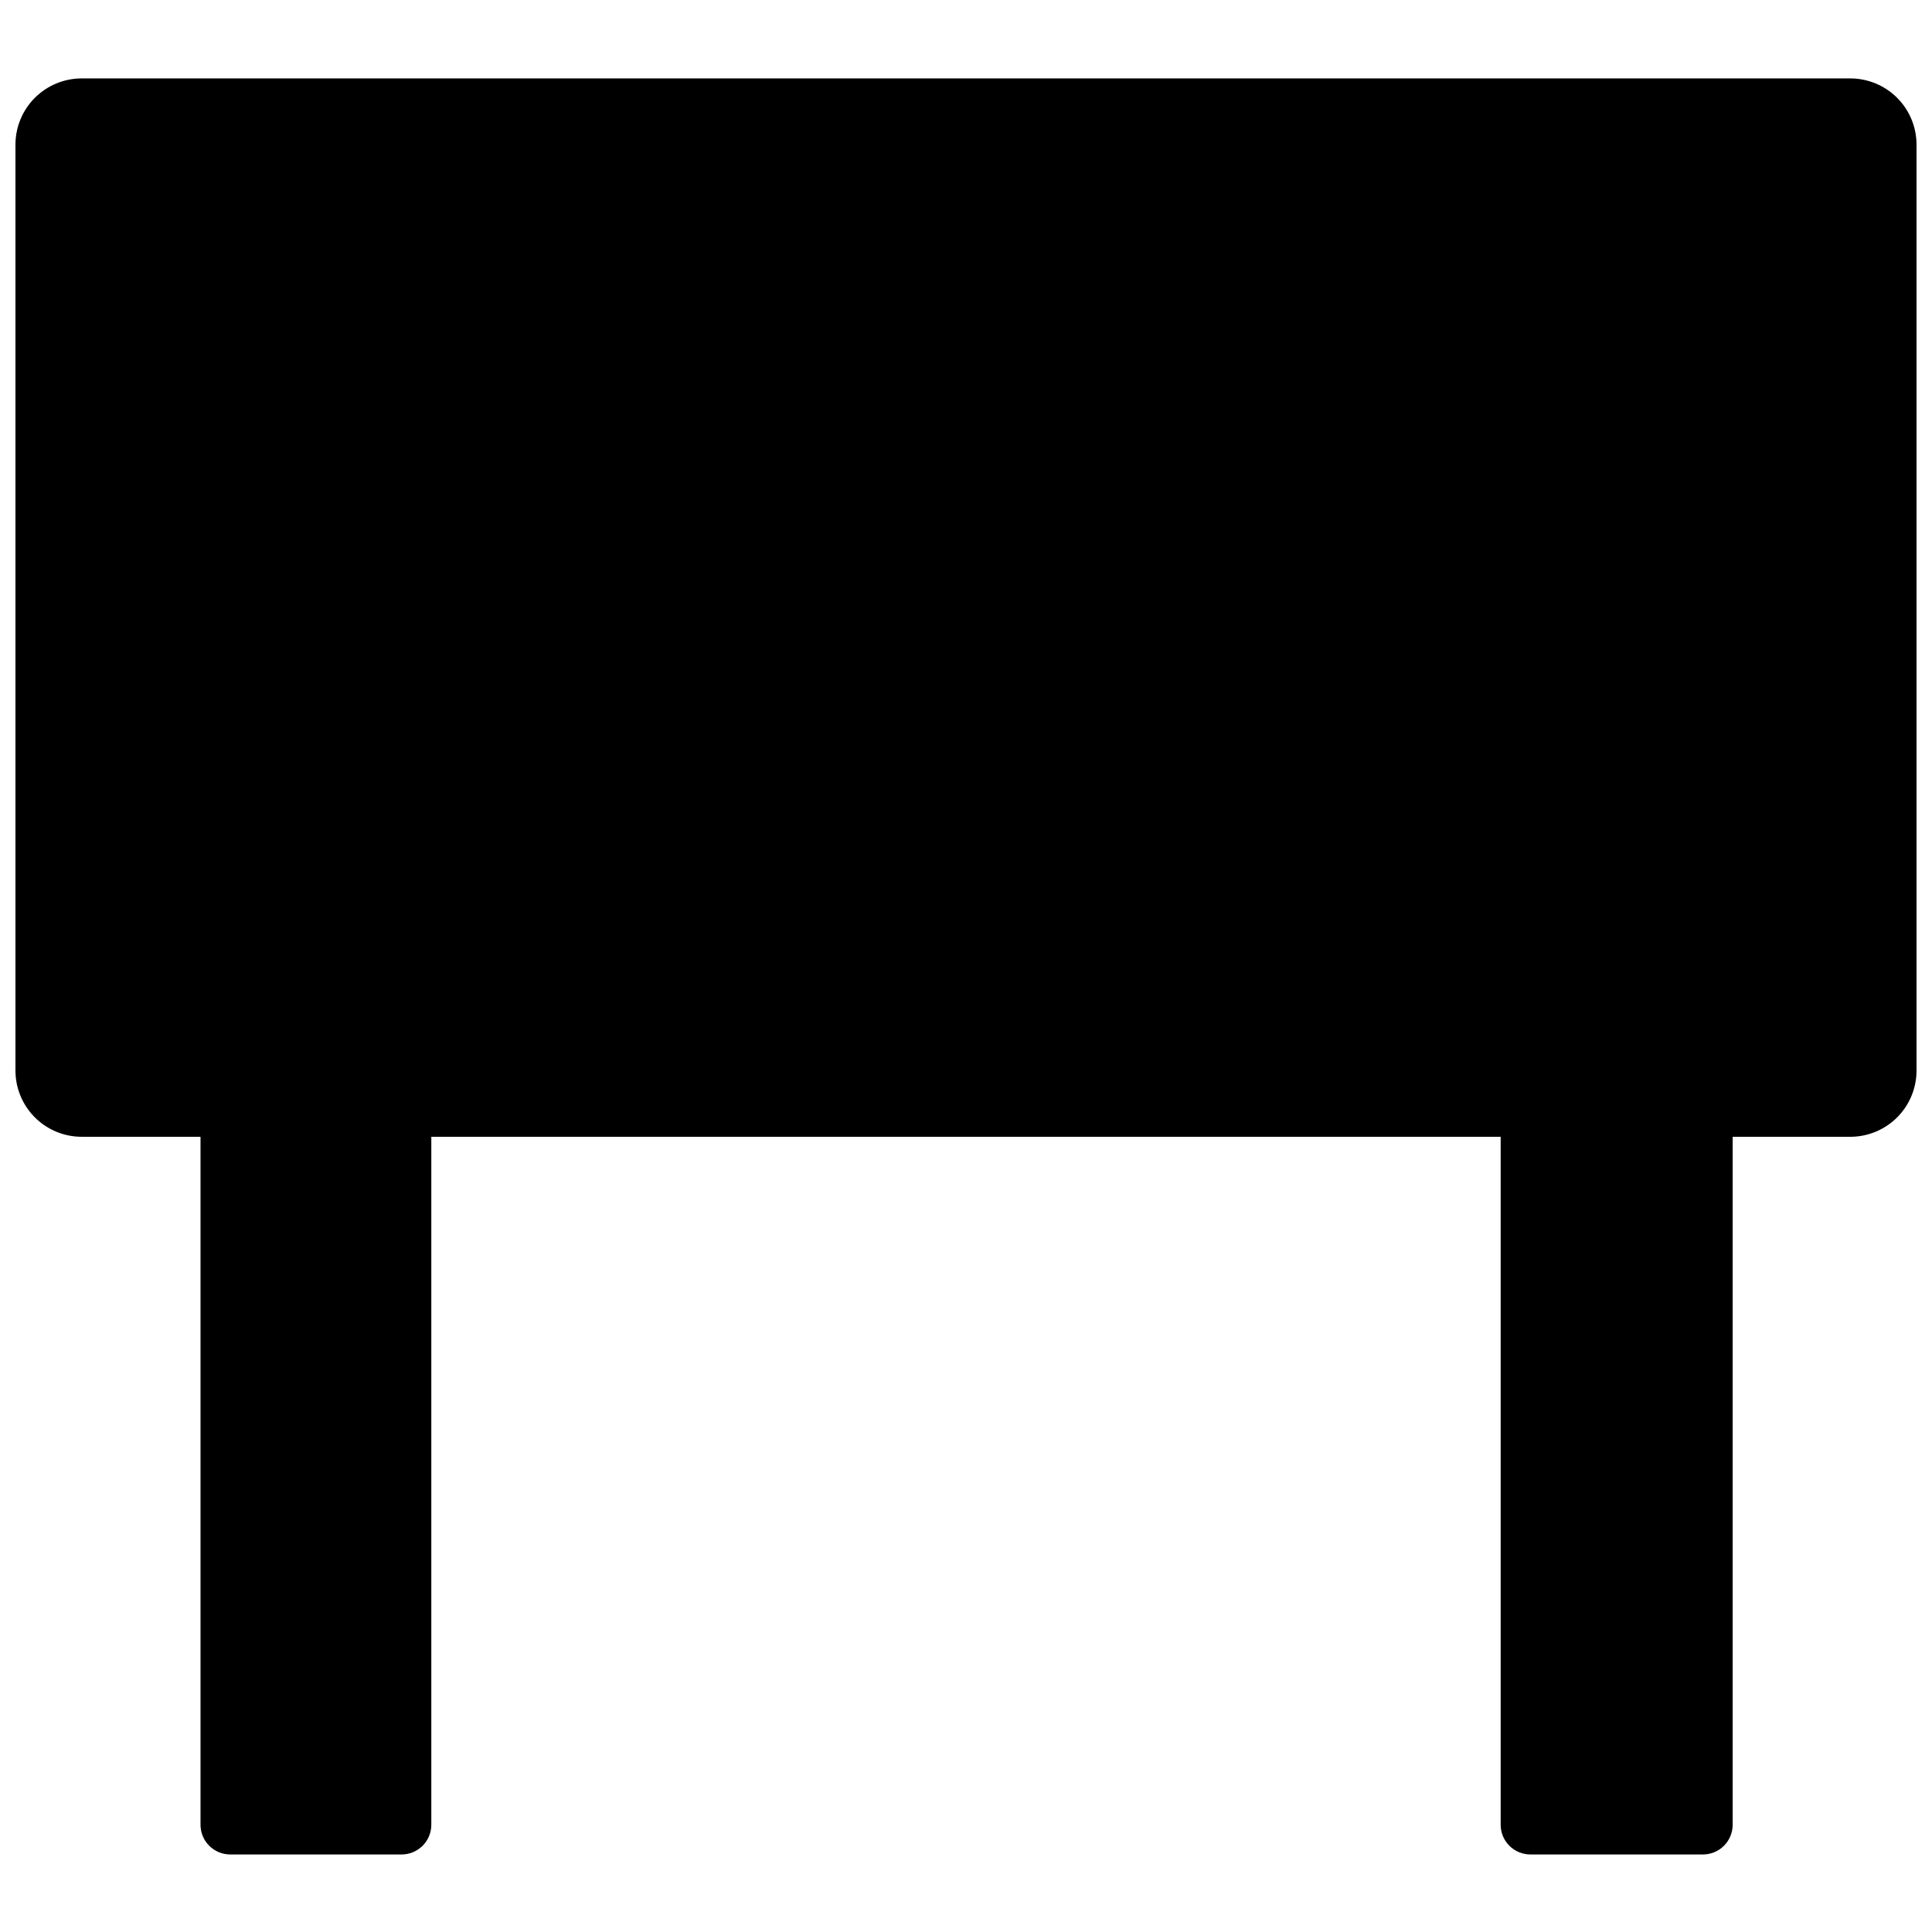 <?xml version="1.0" encoding="UTF-8"?>
<!-- Uploaded to: SVG Repo, www.svgrepo.com, Generator: SVG Repo Mixer Tools -->
<svg width="800px" height="800px" version="1.1" viewBox="144 144 512 512" xmlns="http://www.w3.org/2000/svg">
 <defs>
  <clipPath id="a">
   <path d="m148.09 164h503.81v472h-503.81z"/>
  </clipPath>
 </defs>
 <g clip-path="url(#a)">
  <path d="m634.35 164.78h-468.7c-4.656 0-9.121 1.852-12.414 5.144-3.293 3.289-5.141 7.754-5.141 12.41v245.37c0 4.656 1.848 9.121 5.141 12.414 3.293 3.293 7.758 5.141 12.414 5.141h31.488v182.32c0 2.09 0.828 4.09 2.305 5.566 1.477 1.477 3.481 2.305 5.566 2.305h45.422c2.09 0 4.09-0.828 5.566-2.305 1.477-1.477 2.305-3.477 2.305-5.566v-182.32h283.39v182.32c0 2.09 0.828 4.09 2.305 5.566 1.477 1.477 3.481 2.305 5.566 2.305h45.738c2.086 0 4.09-0.828 5.566-2.305 1.477-1.477 2.305-3.477 2.305-5.566v-182.32h31.488c4.602-0.082 8.984-1.969 12.211-5.25 3.223-3.285 5.027-7.703 5.027-12.305v-245.37c0-4.656-1.848-9.121-5.141-12.41-3.293-3.293-7.758-5.144-12.414-5.144z"/>
 </g>
</svg>